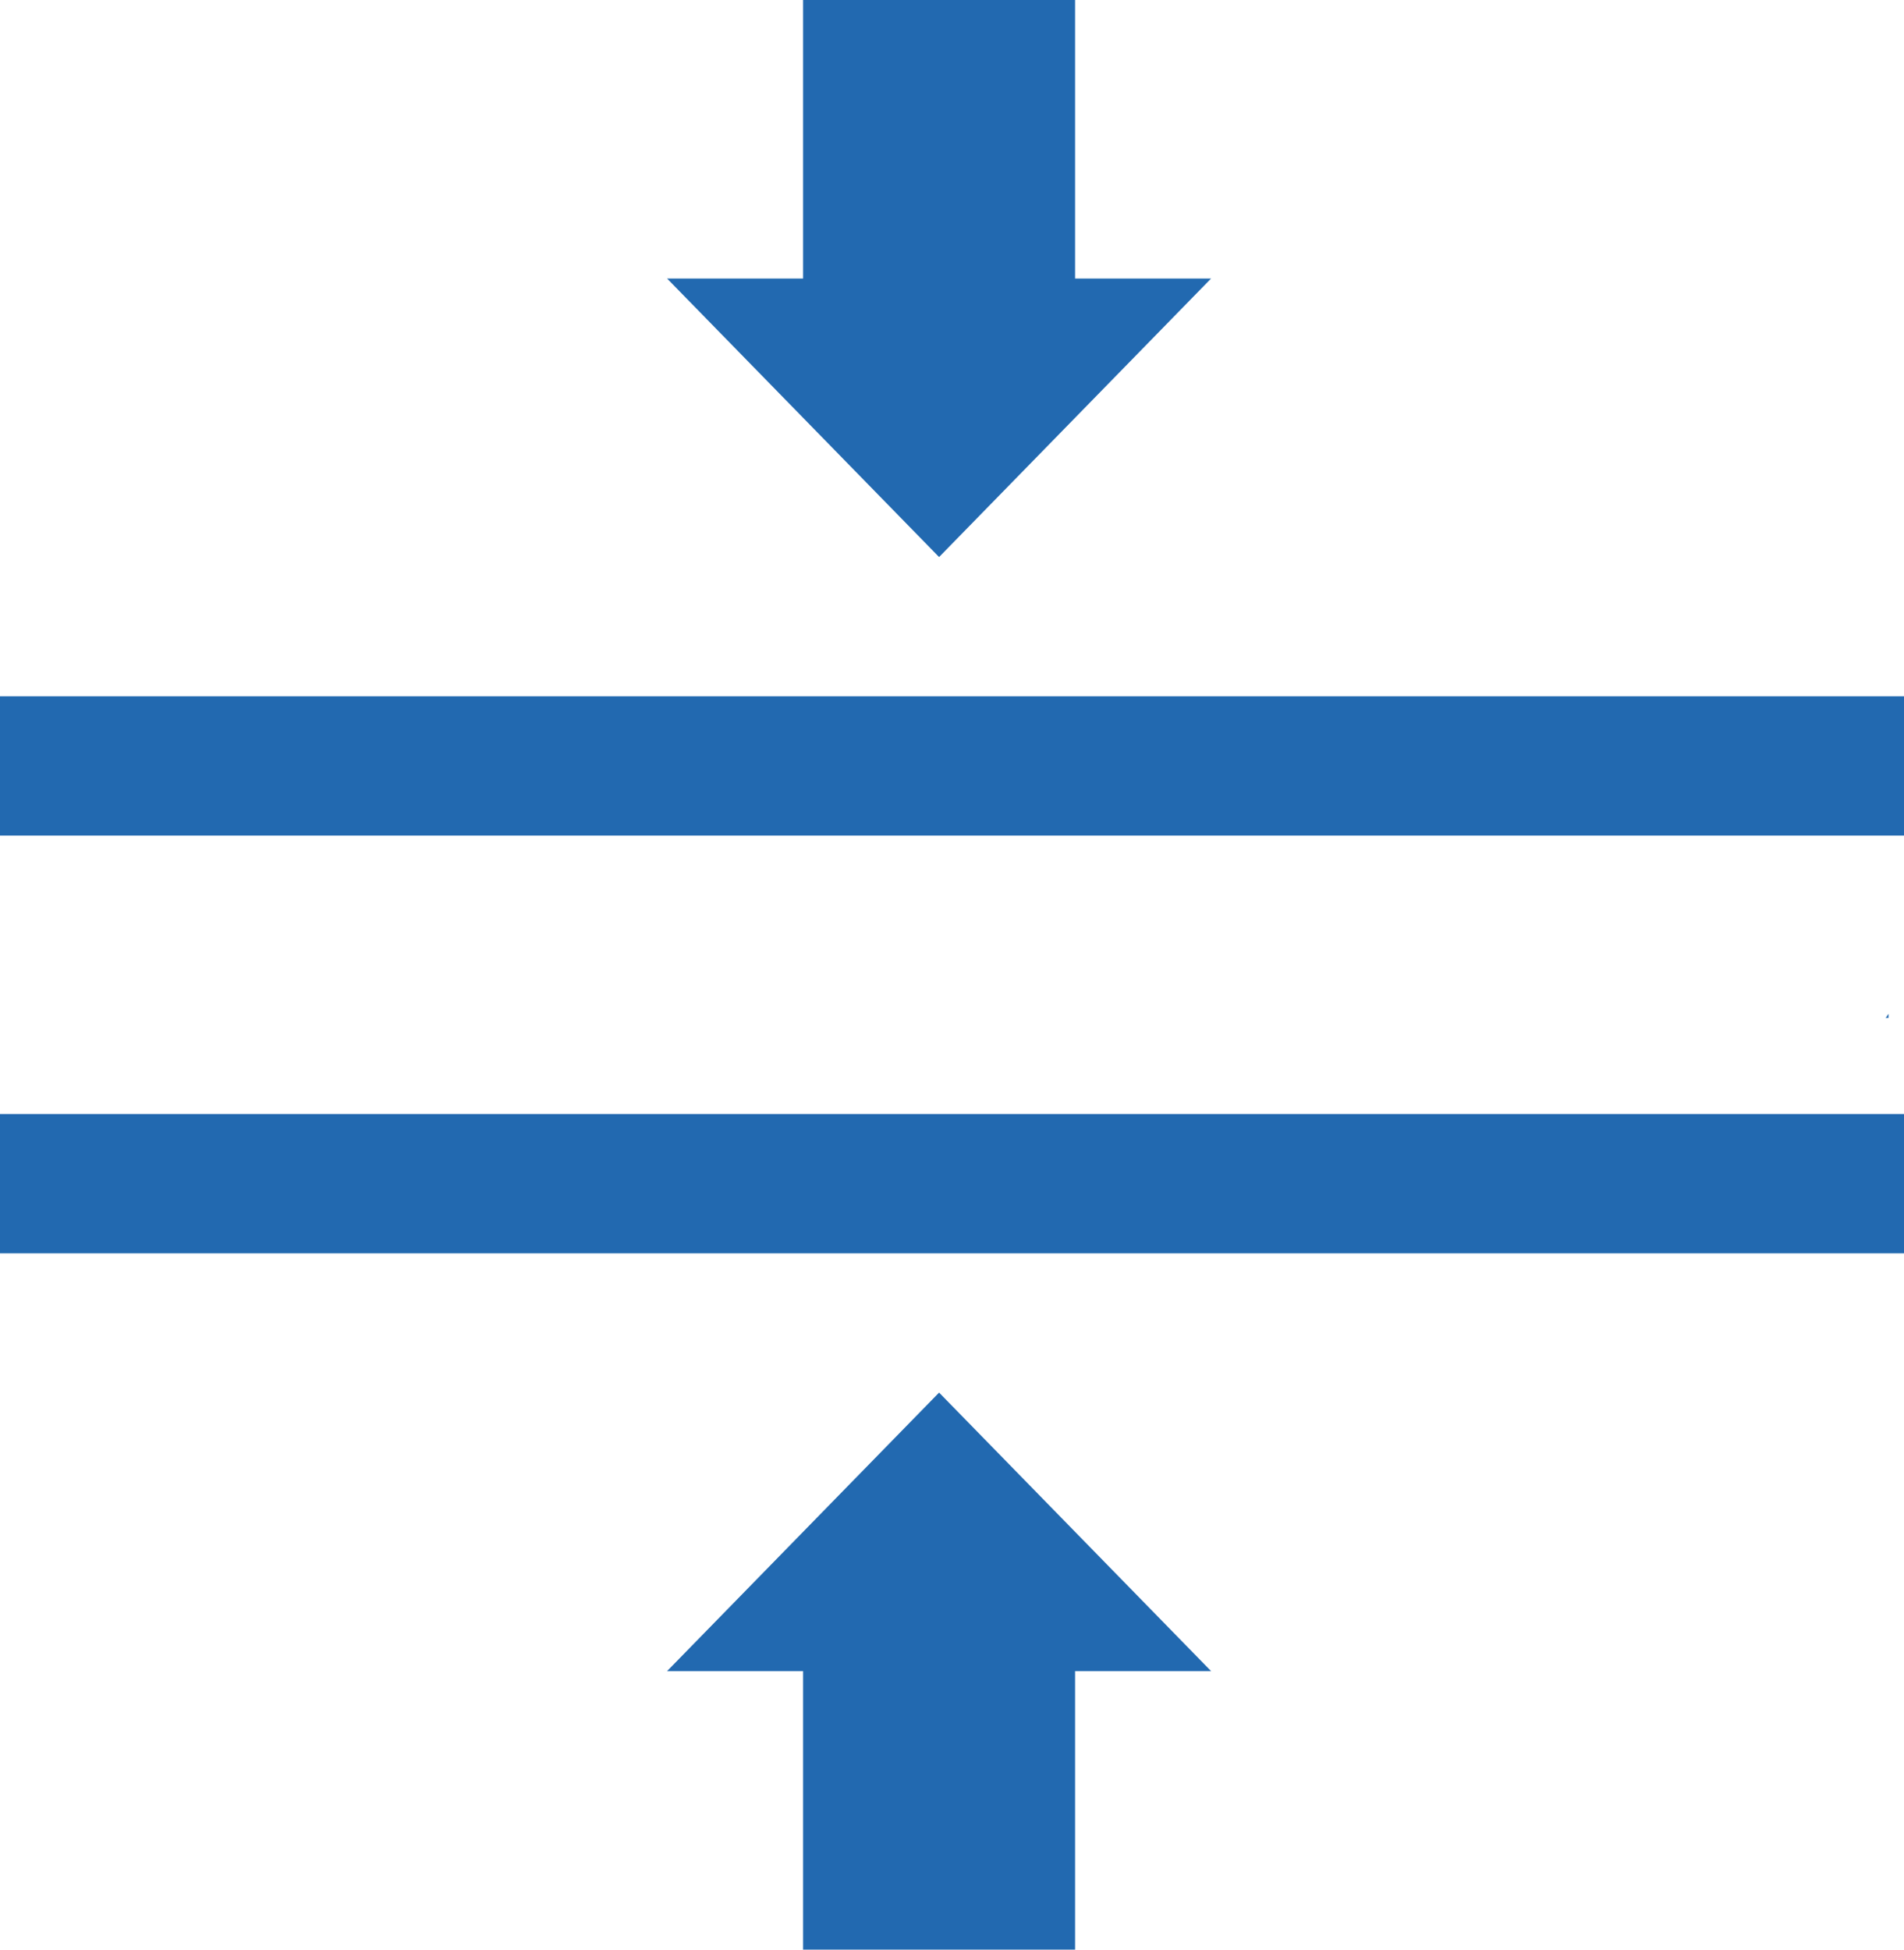<svg width="42" height="43" viewBox="0 0 42 43" fill="none" xmlns="http://www.w3.org/2000/svg">
<path d="M41.595 22.452H41.658V22.36L41.595 22.452ZM0 24.571H42V27.643H0V24.571ZM0 15.357H42V18.429H0V15.357ZM26.715 36.857H23.715V43H17.715V36.857H14.715L20.715 30.714L26.715 36.857ZM26.715 6.143H23.715V0H17.715V6.143H14.715L20.715 12.286L26.715 6.143Z" fill="#2269B0"/>
</svg>
